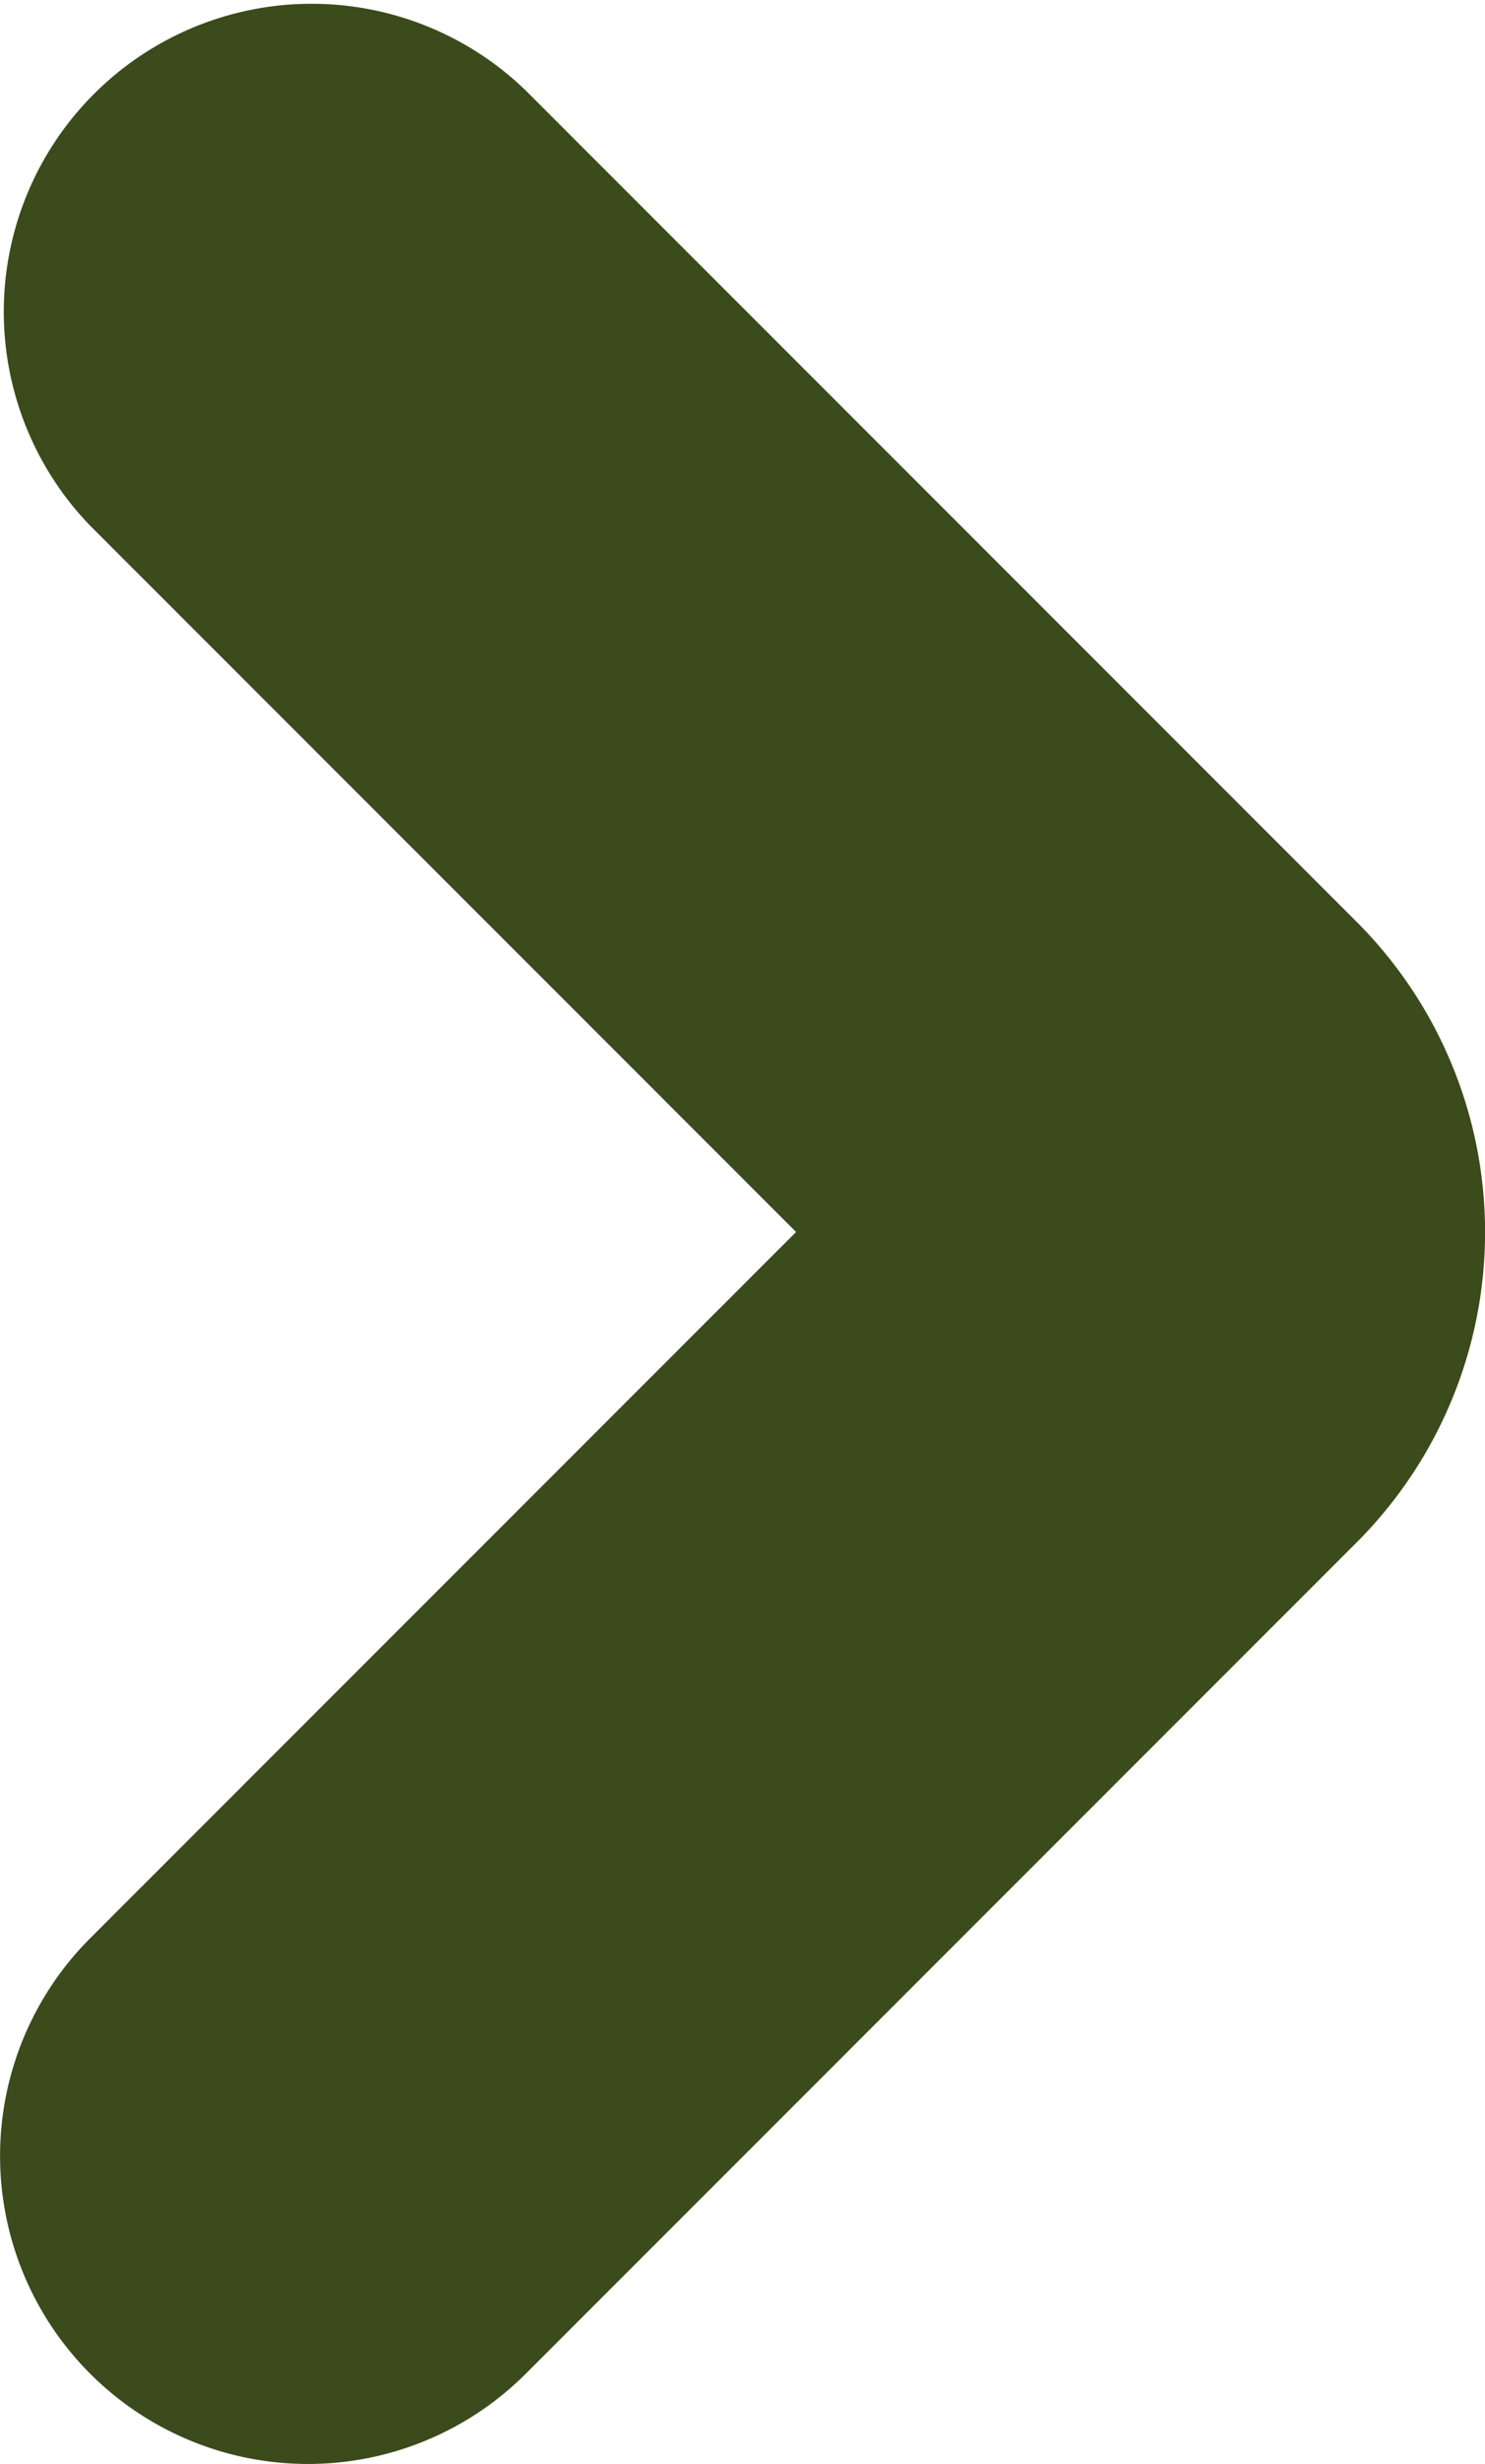 <svg xmlns="http://www.w3.org/2000/svg" width="4.824" height="8" viewBox="0 0 4.824 8">
  <path id="chevron-right-svgrepo-com" d="M11,16a1,1,0,0,1-.707-1.707L12.586,12,10.293,9.707a1,1,0,0,1,1.414-1.414l2.7,2.7a1.425,1.425,0,0,1,0,2.015l-2.7,2.7A1,1,0,0,1,11,16Z" transform="translate(-10 -8)" fill="#3b4b1b"/>
</svg>
